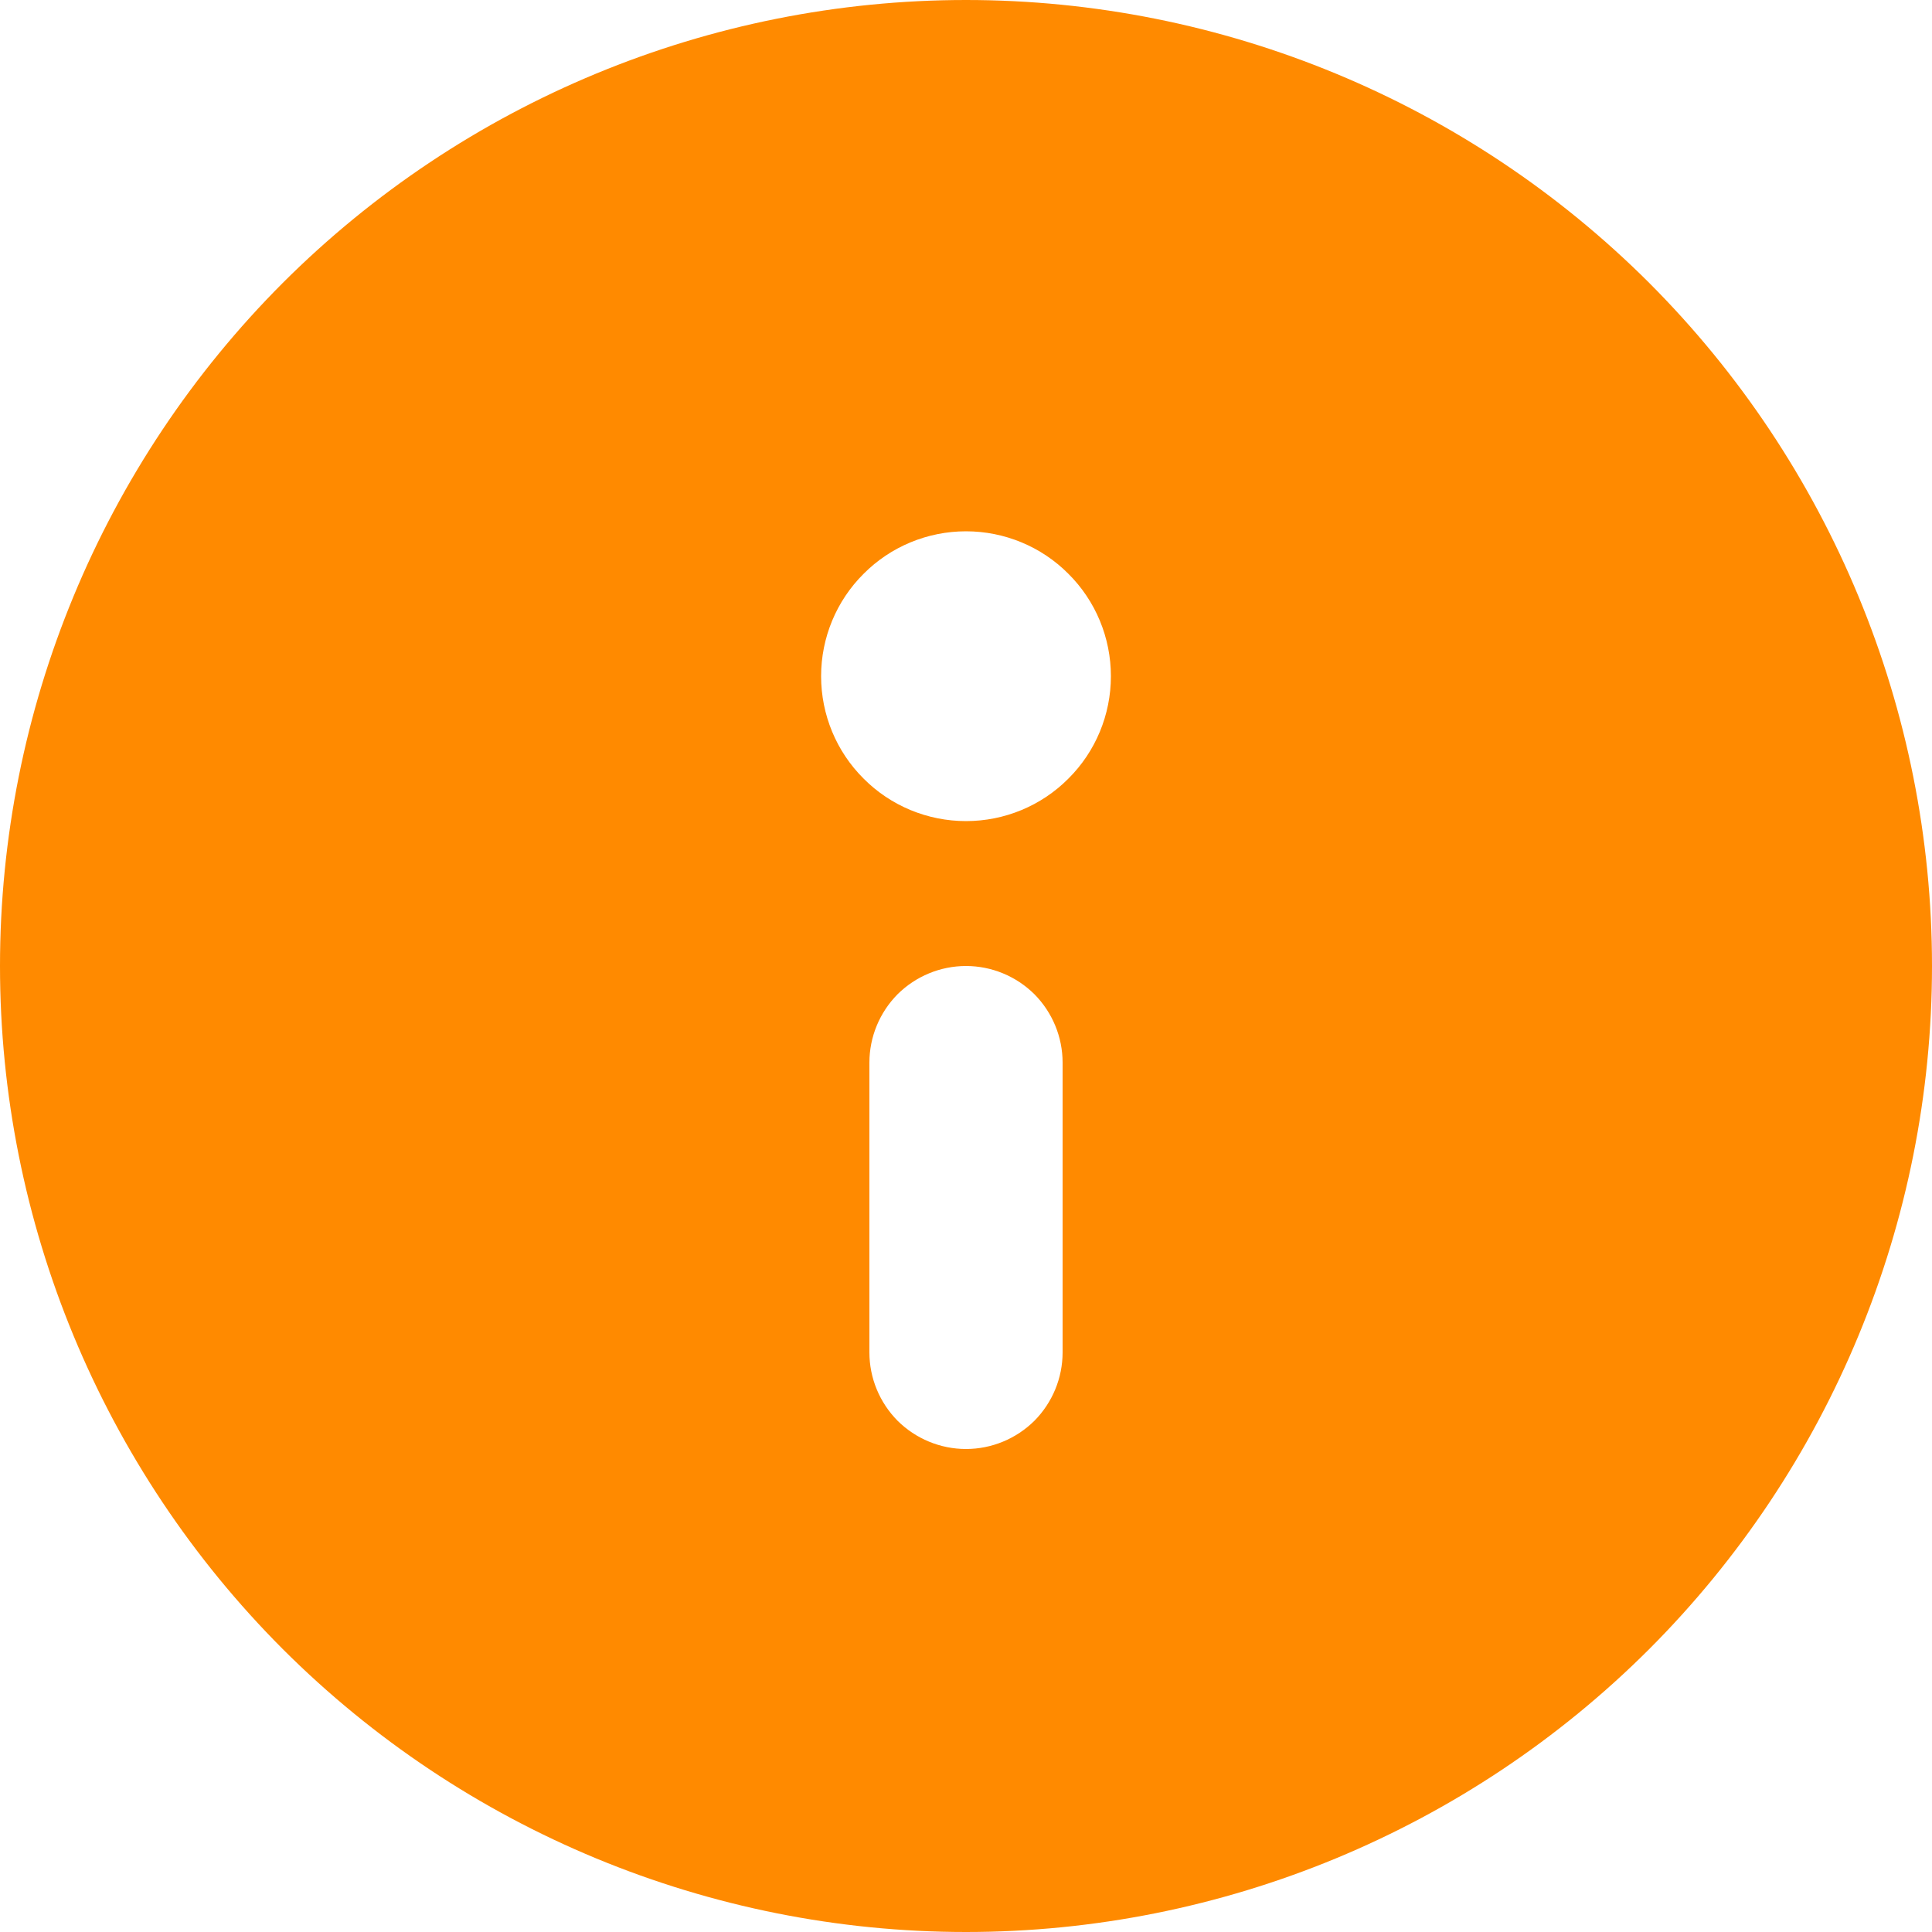 <svg width="10" height="10" viewBox="0 0 10 10" fill="none" xmlns="http://www.w3.org/2000/svg">
<path d="M10 5C10 6.326 9.473 7.598 8.536 8.536C7.598 9.473 6.326 10 5 10C3.674 10 2.402 9.473 1.464 8.536C0.527 7.598 0 6.326 0 5C0 3.674 0.527 2.402 1.464 1.464C2.402 0.527 3.674 0 5 0C6.326 0 7.598 0.527 8.536 1.464C9.473 2.402 10 3.674 10 5ZM4.5 5.5V7C4.5 7.133 4.553 7.26 4.646 7.354C4.74 7.447 4.867 7.5 5 7.5C5.133 7.5 5.26 7.447 5.354 7.354C5.447 7.26 5.5 7.133 5.5 7V5.5C5.5 5.367 5.447 5.24 5.354 5.146C5.26 5.053 5.133 5 5 5C4.867 5 4.74 5.053 4.646 5.146C4.553 5.24 4.5 5.367 4.5 5.5ZM5 2.75C4.801 2.75 4.61 2.829 4.47 2.97C4.329 3.11 4.25 3.301 4.25 3.5C4.25 3.699 4.329 3.89 4.47 4.03C4.61 4.171 4.801 4.25 5 4.25C5.199 4.25 5.39 4.171 5.53 4.03C5.671 3.89 5.75 3.699 5.75 3.5C5.75 3.301 5.671 3.11 5.53 2.97C5.39 2.829 5.199 2.75 5 2.75Z" fill="#FF8A00"/>
</svg>
